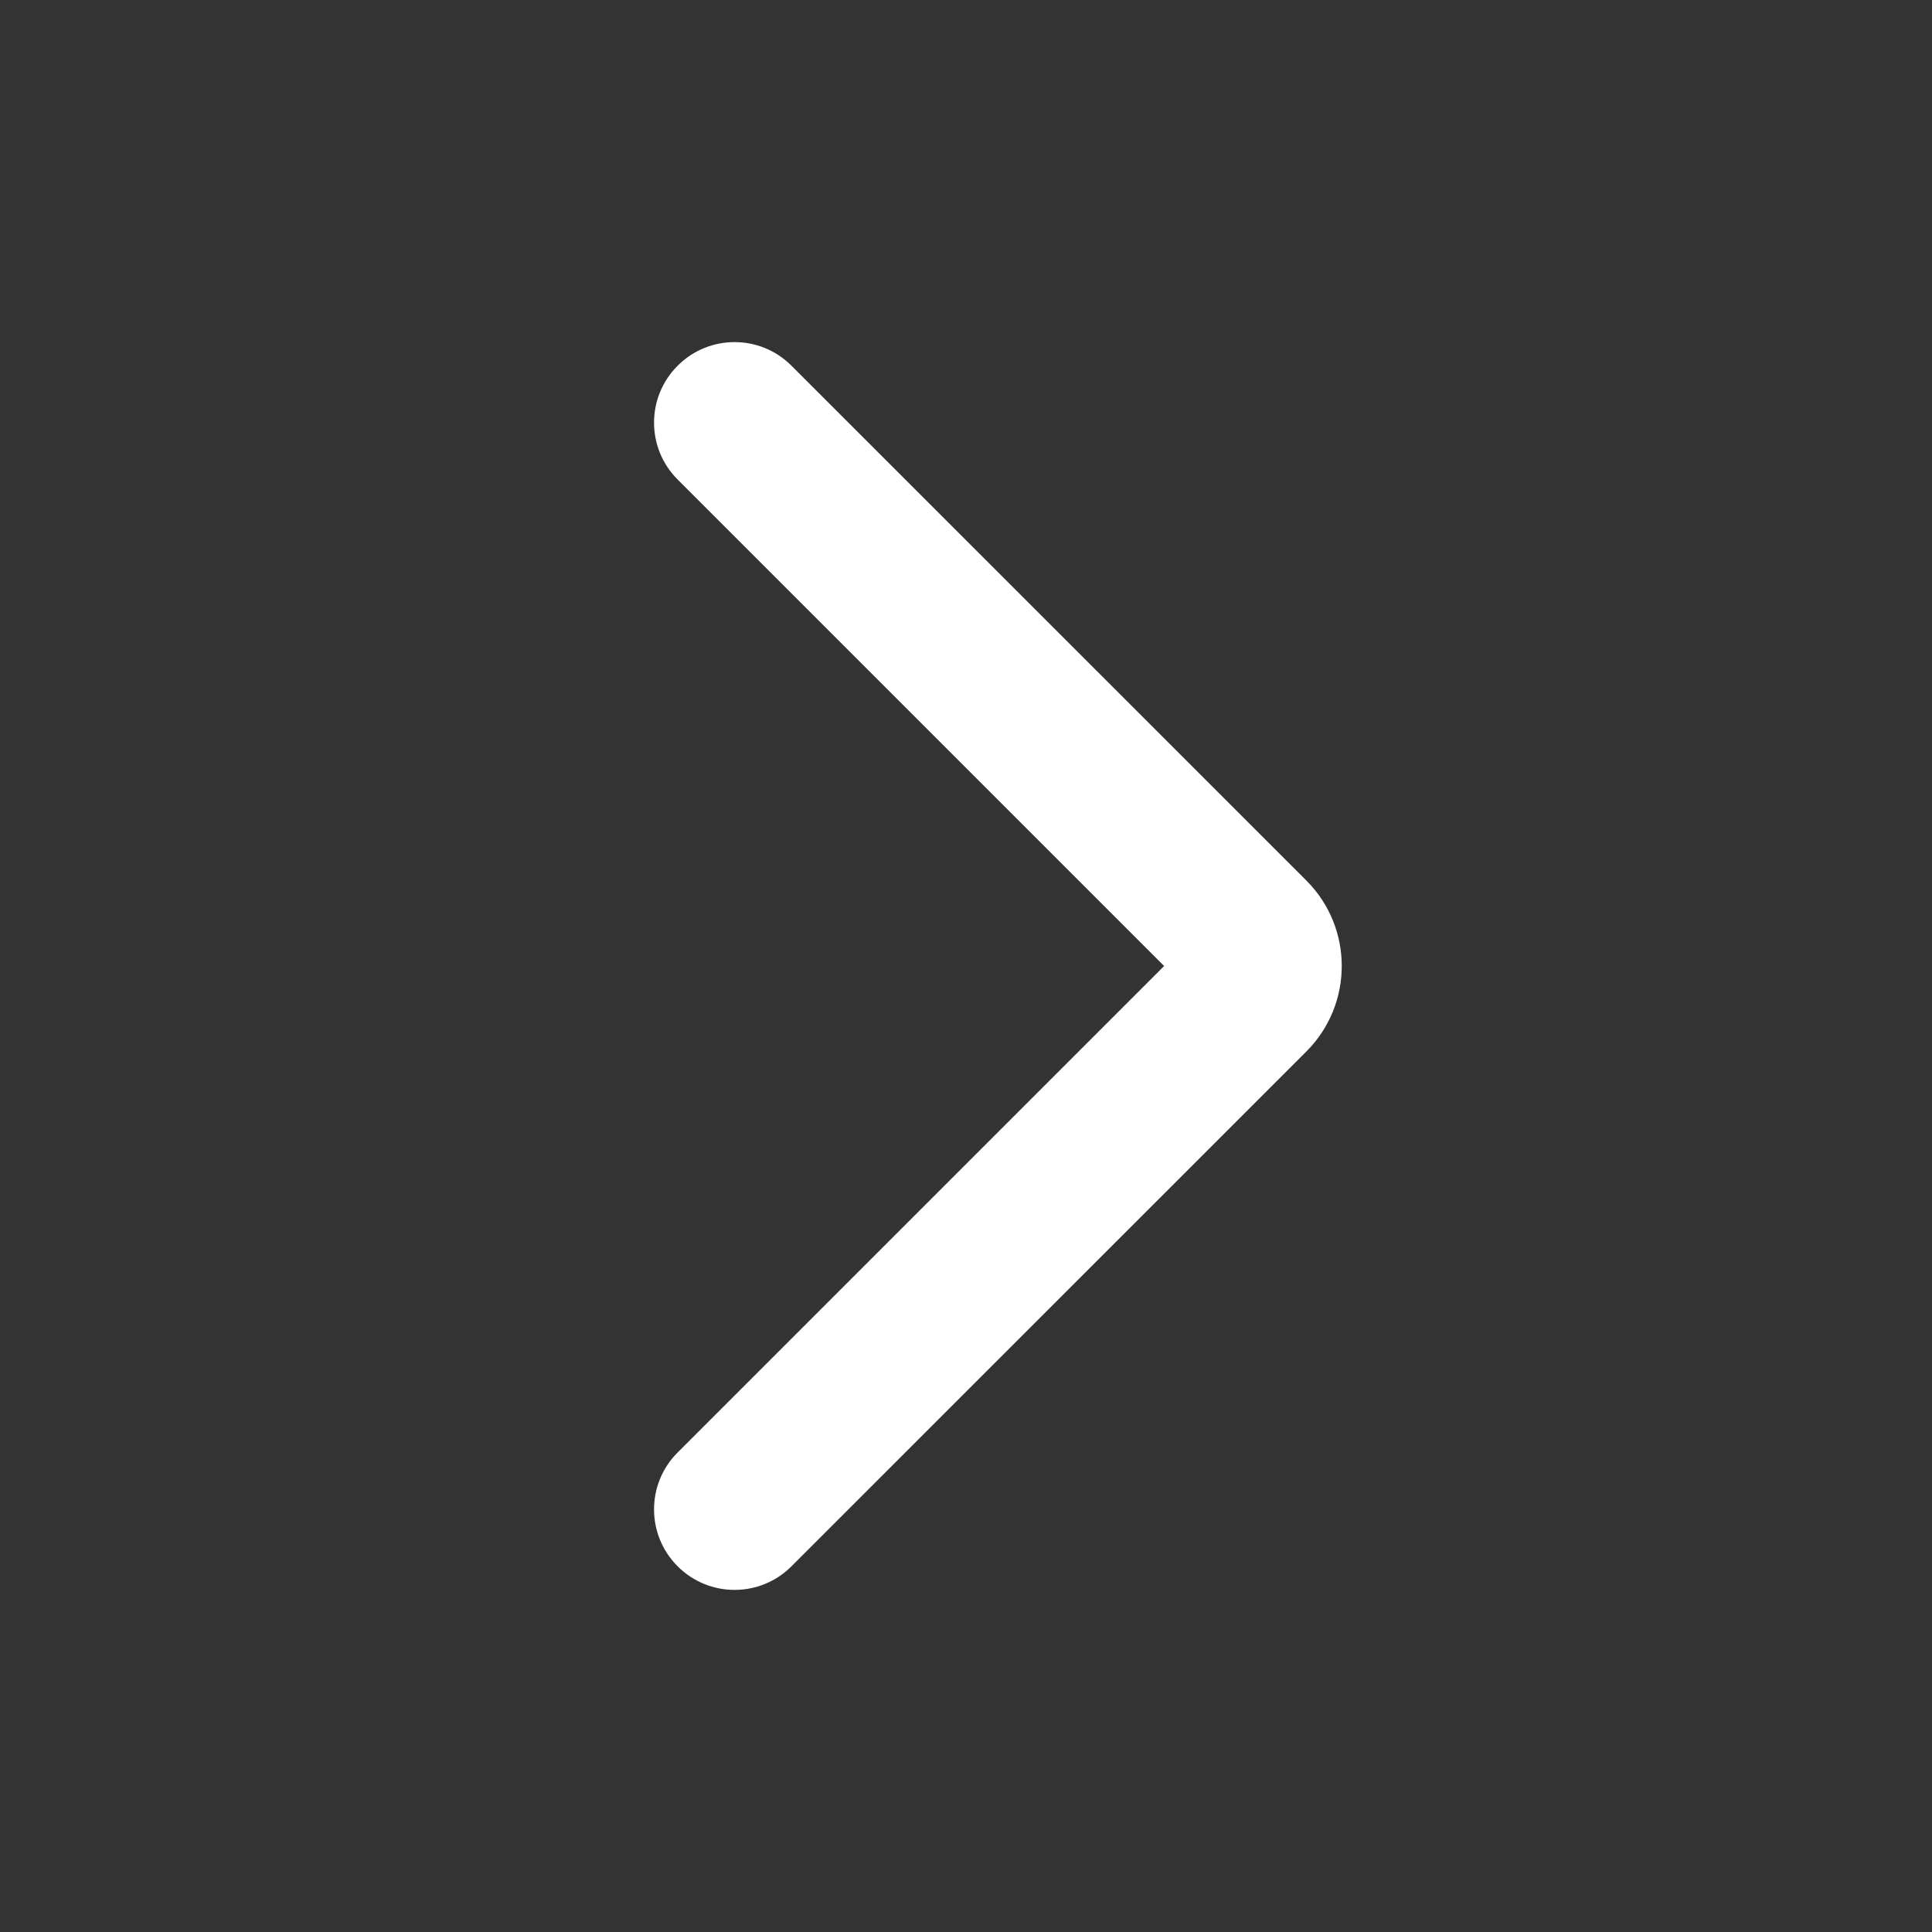 <svg width="24" height="24" viewBox="0 0 24 24" fill="none" xmlns="http://www.w3.org/2000/svg">
<rect x="0" y="0" width="24" height="24" fill="#333333" stroke="none"/>
<path fill-rule="evenodd" clip-rule="evenodd" d="M8.418 4.543C8.808 4.152 9.442 4.152 9.832 4.543L16.229 10.939C16.814 11.525 16.814 12.475 16.229 13.061L9.832 19.457C9.442 19.848 8.808 19.848 8.418 19.457C8.027 19.067 8.027 18.433 8.418 18.043L14.461 12L8.418 5.957C8.027 5.567 8.027 4.933 8.418 4.543Z" fill="white"/>
</svg>
